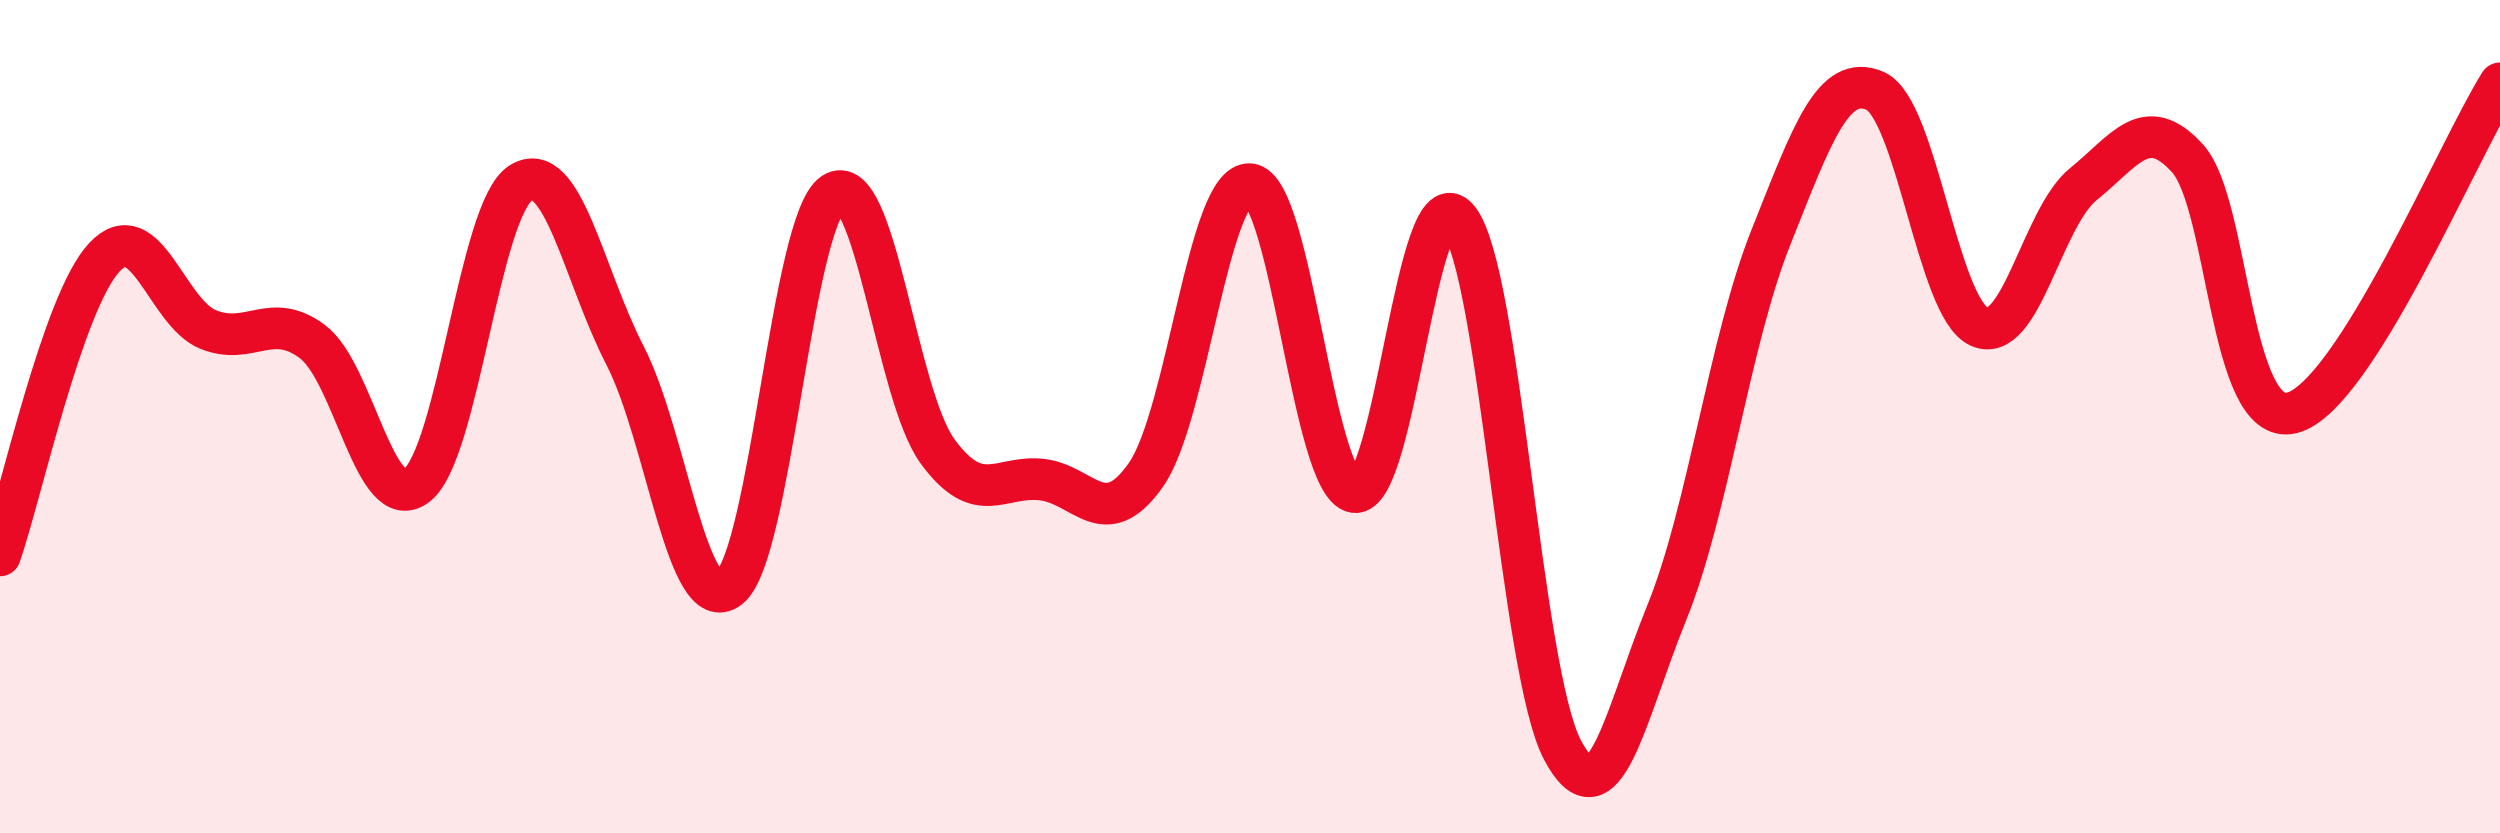 
    <svg width="60" height="20" viewBox="0 0 60 20" xmlns="http://www.w3.org/2000/svg">
      <path
        d="M 0,13.33 C 0.5,11.9 1.5,7.26 2.5,6.18 C 3.5,5.1 4,7.51 5,7.91 C 6,8.31 6.5,7.45 7.5,8.2 C 8.5,8.95 9,12.41 10,11.65 C 11,10.89 11.5,5.01 12.5,4.39 C 13.5,3.77 14,6.59 15,8.53 C 16,10.47 16.5,14.89 17.5,14.11 C 18.5,13.33 19,5.3 20,4.64 C 21,3.98 21.5,9.46 22.5,10.83 C 23.5,12.2 24,11.4 25,11.51 C 26,11.62 26.5,12.82 27.5,11.4 C 28.5,9.98 29,4.34 30,4.42 C 31,4.5 31.5,11.64 32.5,11.81 C 33.5,11.98 34,4.02 35,5.26 C 36,6.5 36.5,16.11 37.5,18 C 38.5,19.89 39,17.17 40,14.71 C 41,12.25 41.5,8.21 42.5,5.7 C 43.5,3.19 44,1.75 45,2.18 C 46,2.61 46.5,7.39 47.5,7.84 C 48.5,8.29 49,5.23 50,4.42 C 51,3.61 51.5,2.7 52.5,3.8 C 53.5,4.9 53.5,10.27 55,9.91 C 56.5,9.55 59,3.58 60,2L60 20L0 20Z"
        fill="#EB0A25"
        opacity="0.1"
        stroke-linecap="round"
        stroke-linejoin="round"
      />
      <path
        d="M 0,13.33 C 0.5,11.9 1.5,7.26 2.5,6.18 C 3.5,5.1 4,7.51 5,7.91 C 6,8.31 6.5,7.45 7.5,8.2 C 8.5,8.95 9,12.41 10,11.65 C 11,10.89 11.5,5.01 12.5,4.39 C 13.5,3.77 14,6.59 15,8.53 C 16,10.47 16.5,14.89 17.5,14.11 C 18.5,13.33 19,5.3 20,4.64 C 21,3.98 21.5,9.46 22.5,10.83 C 23.5,12.2 24,11.4 25,11.51 C 26,11.62 26.5,12.82 27.5,11.4 C 28.5,9.98 29,4.34 30,4.42 C 31,4.5 31.5,11.64 32.5,11.81 C 33.5,11.98 34,4.02 35,5.26 C 36,6.5 36.5,16.11 37.5,18 C 38.5,19.89 39,17.17 40,14.71 C 41,12.25 41.5,8.21 42.5,5.7 C 43.5,3.19 44,1.75 45,2.18 C 46,2.61 46.5,7.39 47.5,7.84 C 48.5,8.29 49,5.23 50,4.42 C 51,3.61 51.5,2.7 52.5,3.8 C 53.5,4.9 53.5,10.27 55,9.91 C 56.5,9.55 59,3.58 60,2"
        stroke="#EB0A25"
        stroke-width="1"
        fill="none"
        stroke-linecap="round"
        stroke-linejoin="round"
      />
    </svg>
  